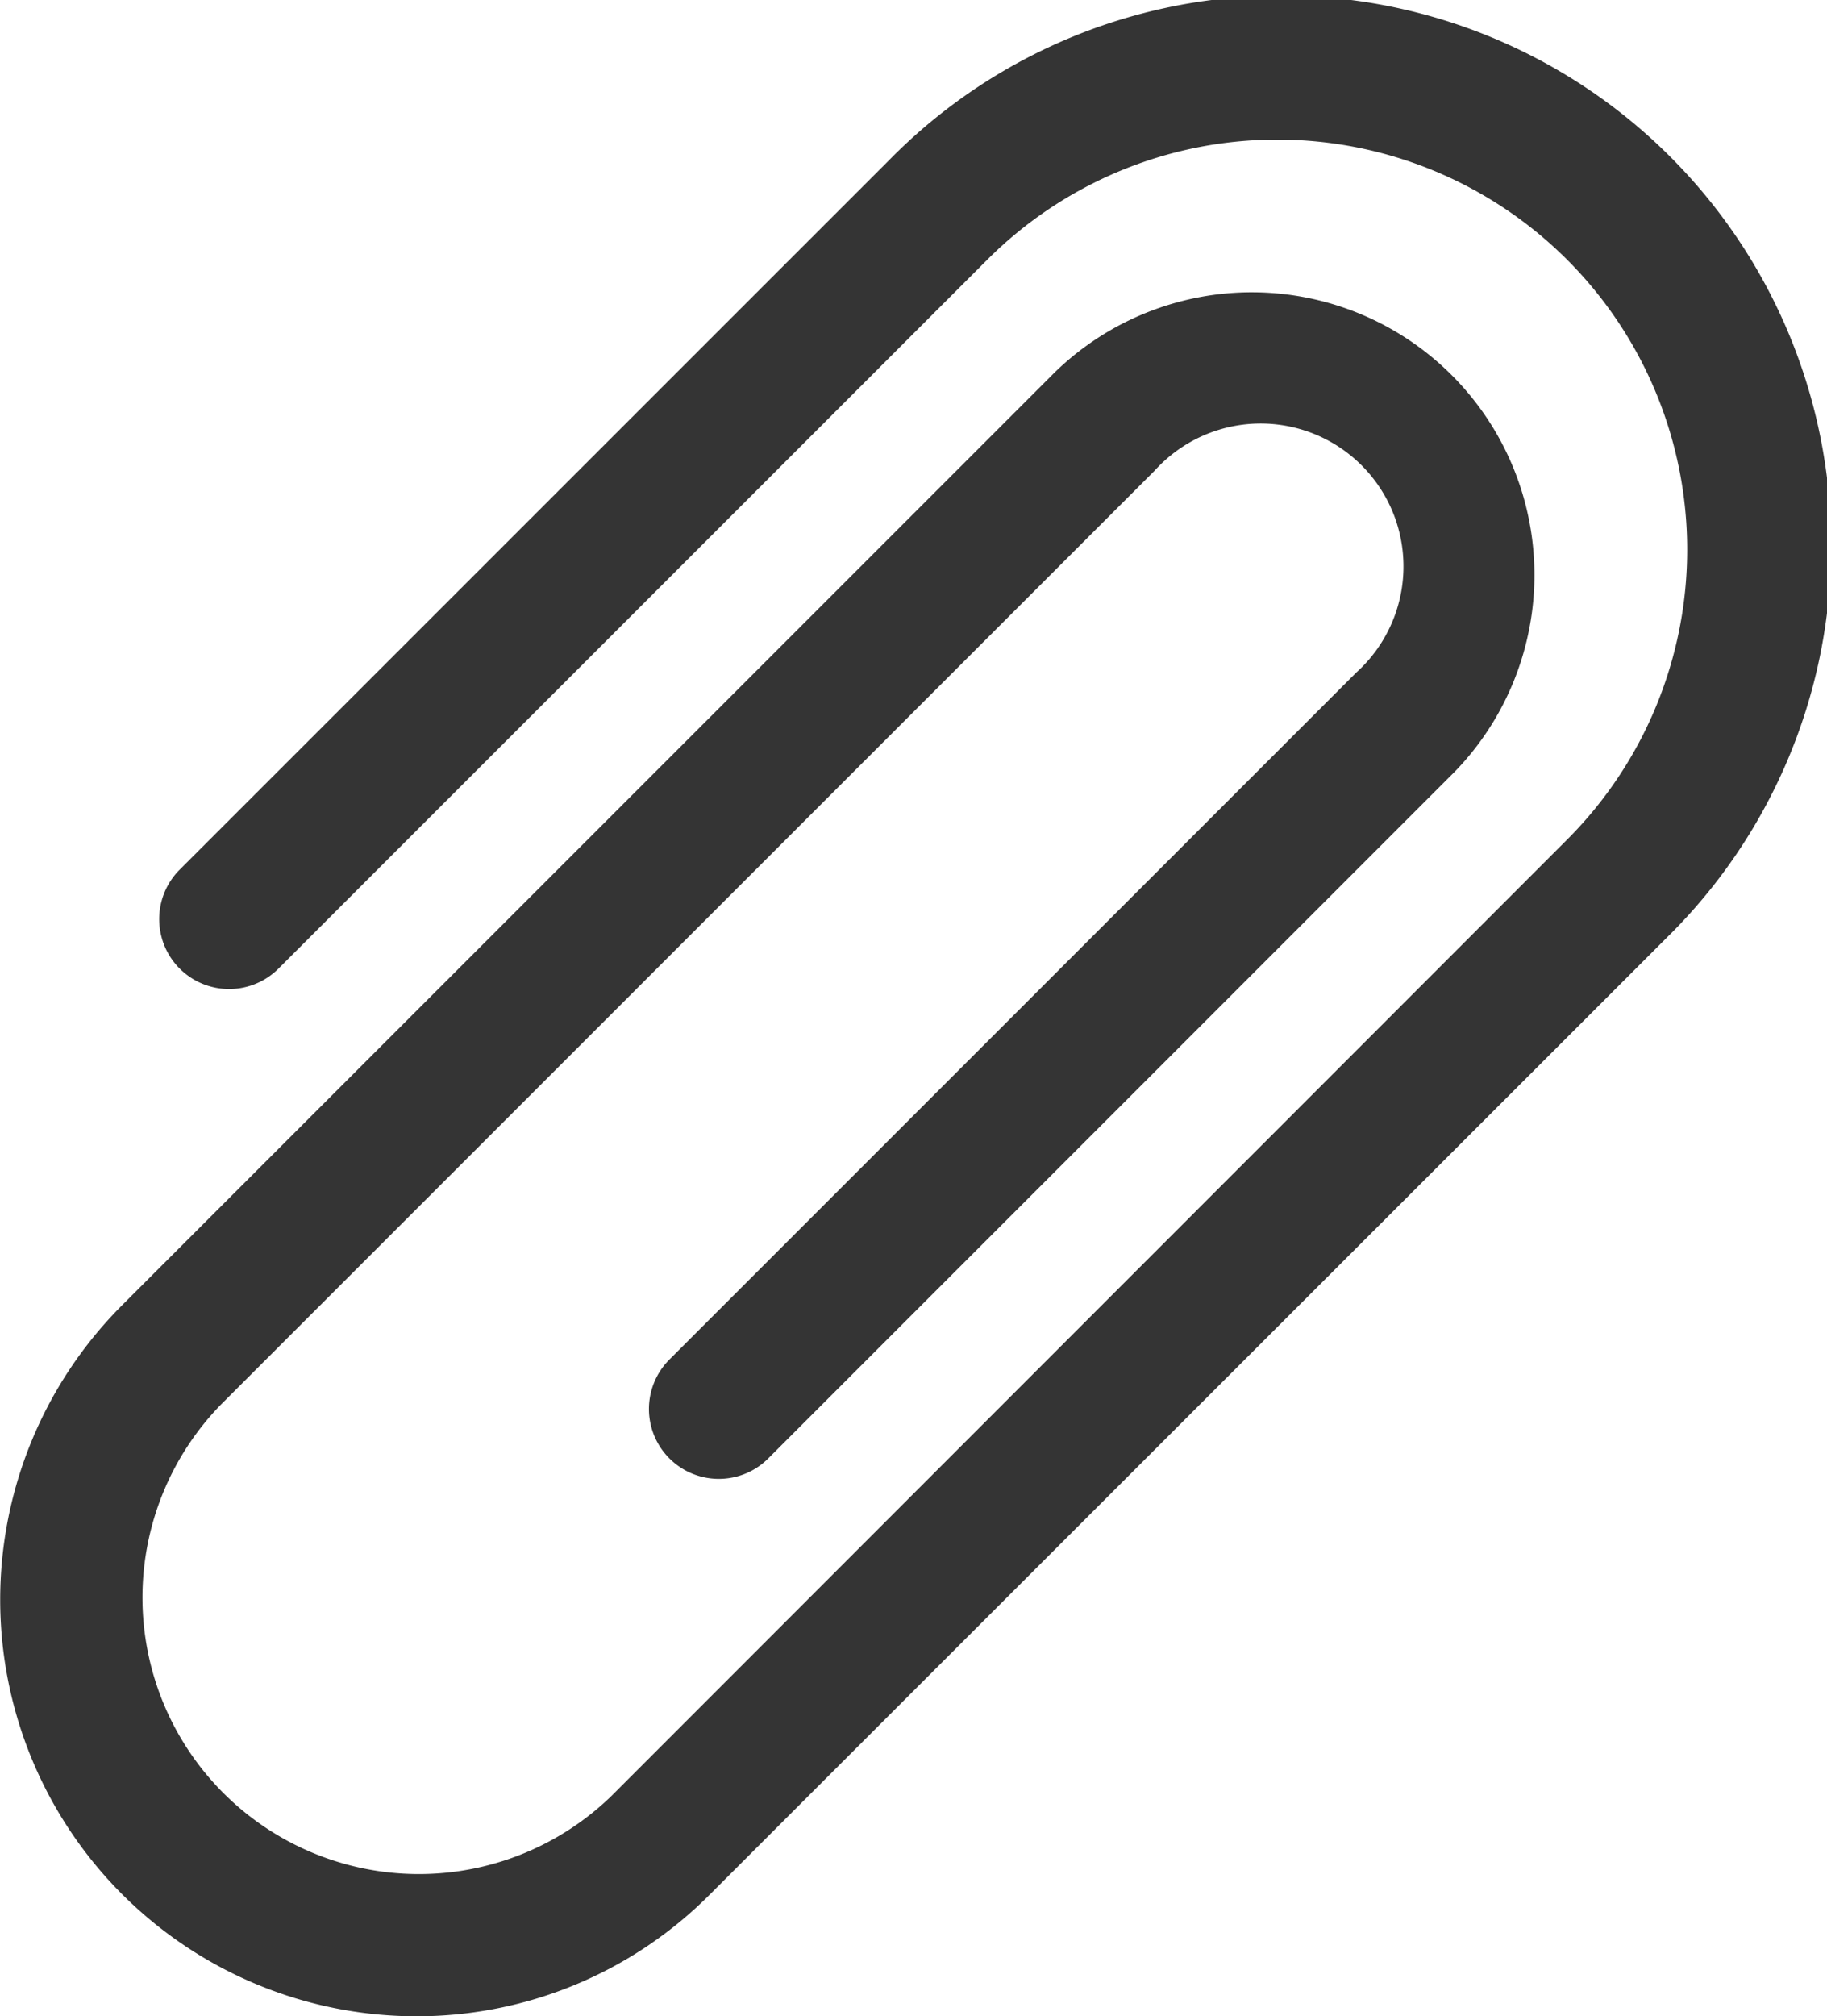 <svg xmlns="http://www.w3.org/2000/svg" width="28.076" height="30.978" viewBox="0 0 28.076 30.978"><defs><style>.a{fill:#343434;}</style></defs><path class="a" d="M26.662,30.978A6.4,6.4,0,0,1,22.139,20.06l14.35-14.35a4.343,4.343,0,0,1,6.141,6.141L32.075,22.407a1.074,1.074,0,0,1-1.519-1.519L41.111,10.333a2.195,2.195,0,1,0-3.1-3.1l-14.35,14.35a4.248,4.248,0,0,0,6.007,6.007L44.351,12.9a6.3,6.3,0,1,0-8.91-8.91L24.549,14.881a1.074,1.074,0,0,1-1.519-1.519L33.922,2.471A8.449,8.449,0,1,1,45.87,14.419L31.184,29.1A6.353,6.353,0,0,1,26.662,30.978Z" transform="translate(-20.269 0)"/></svg>